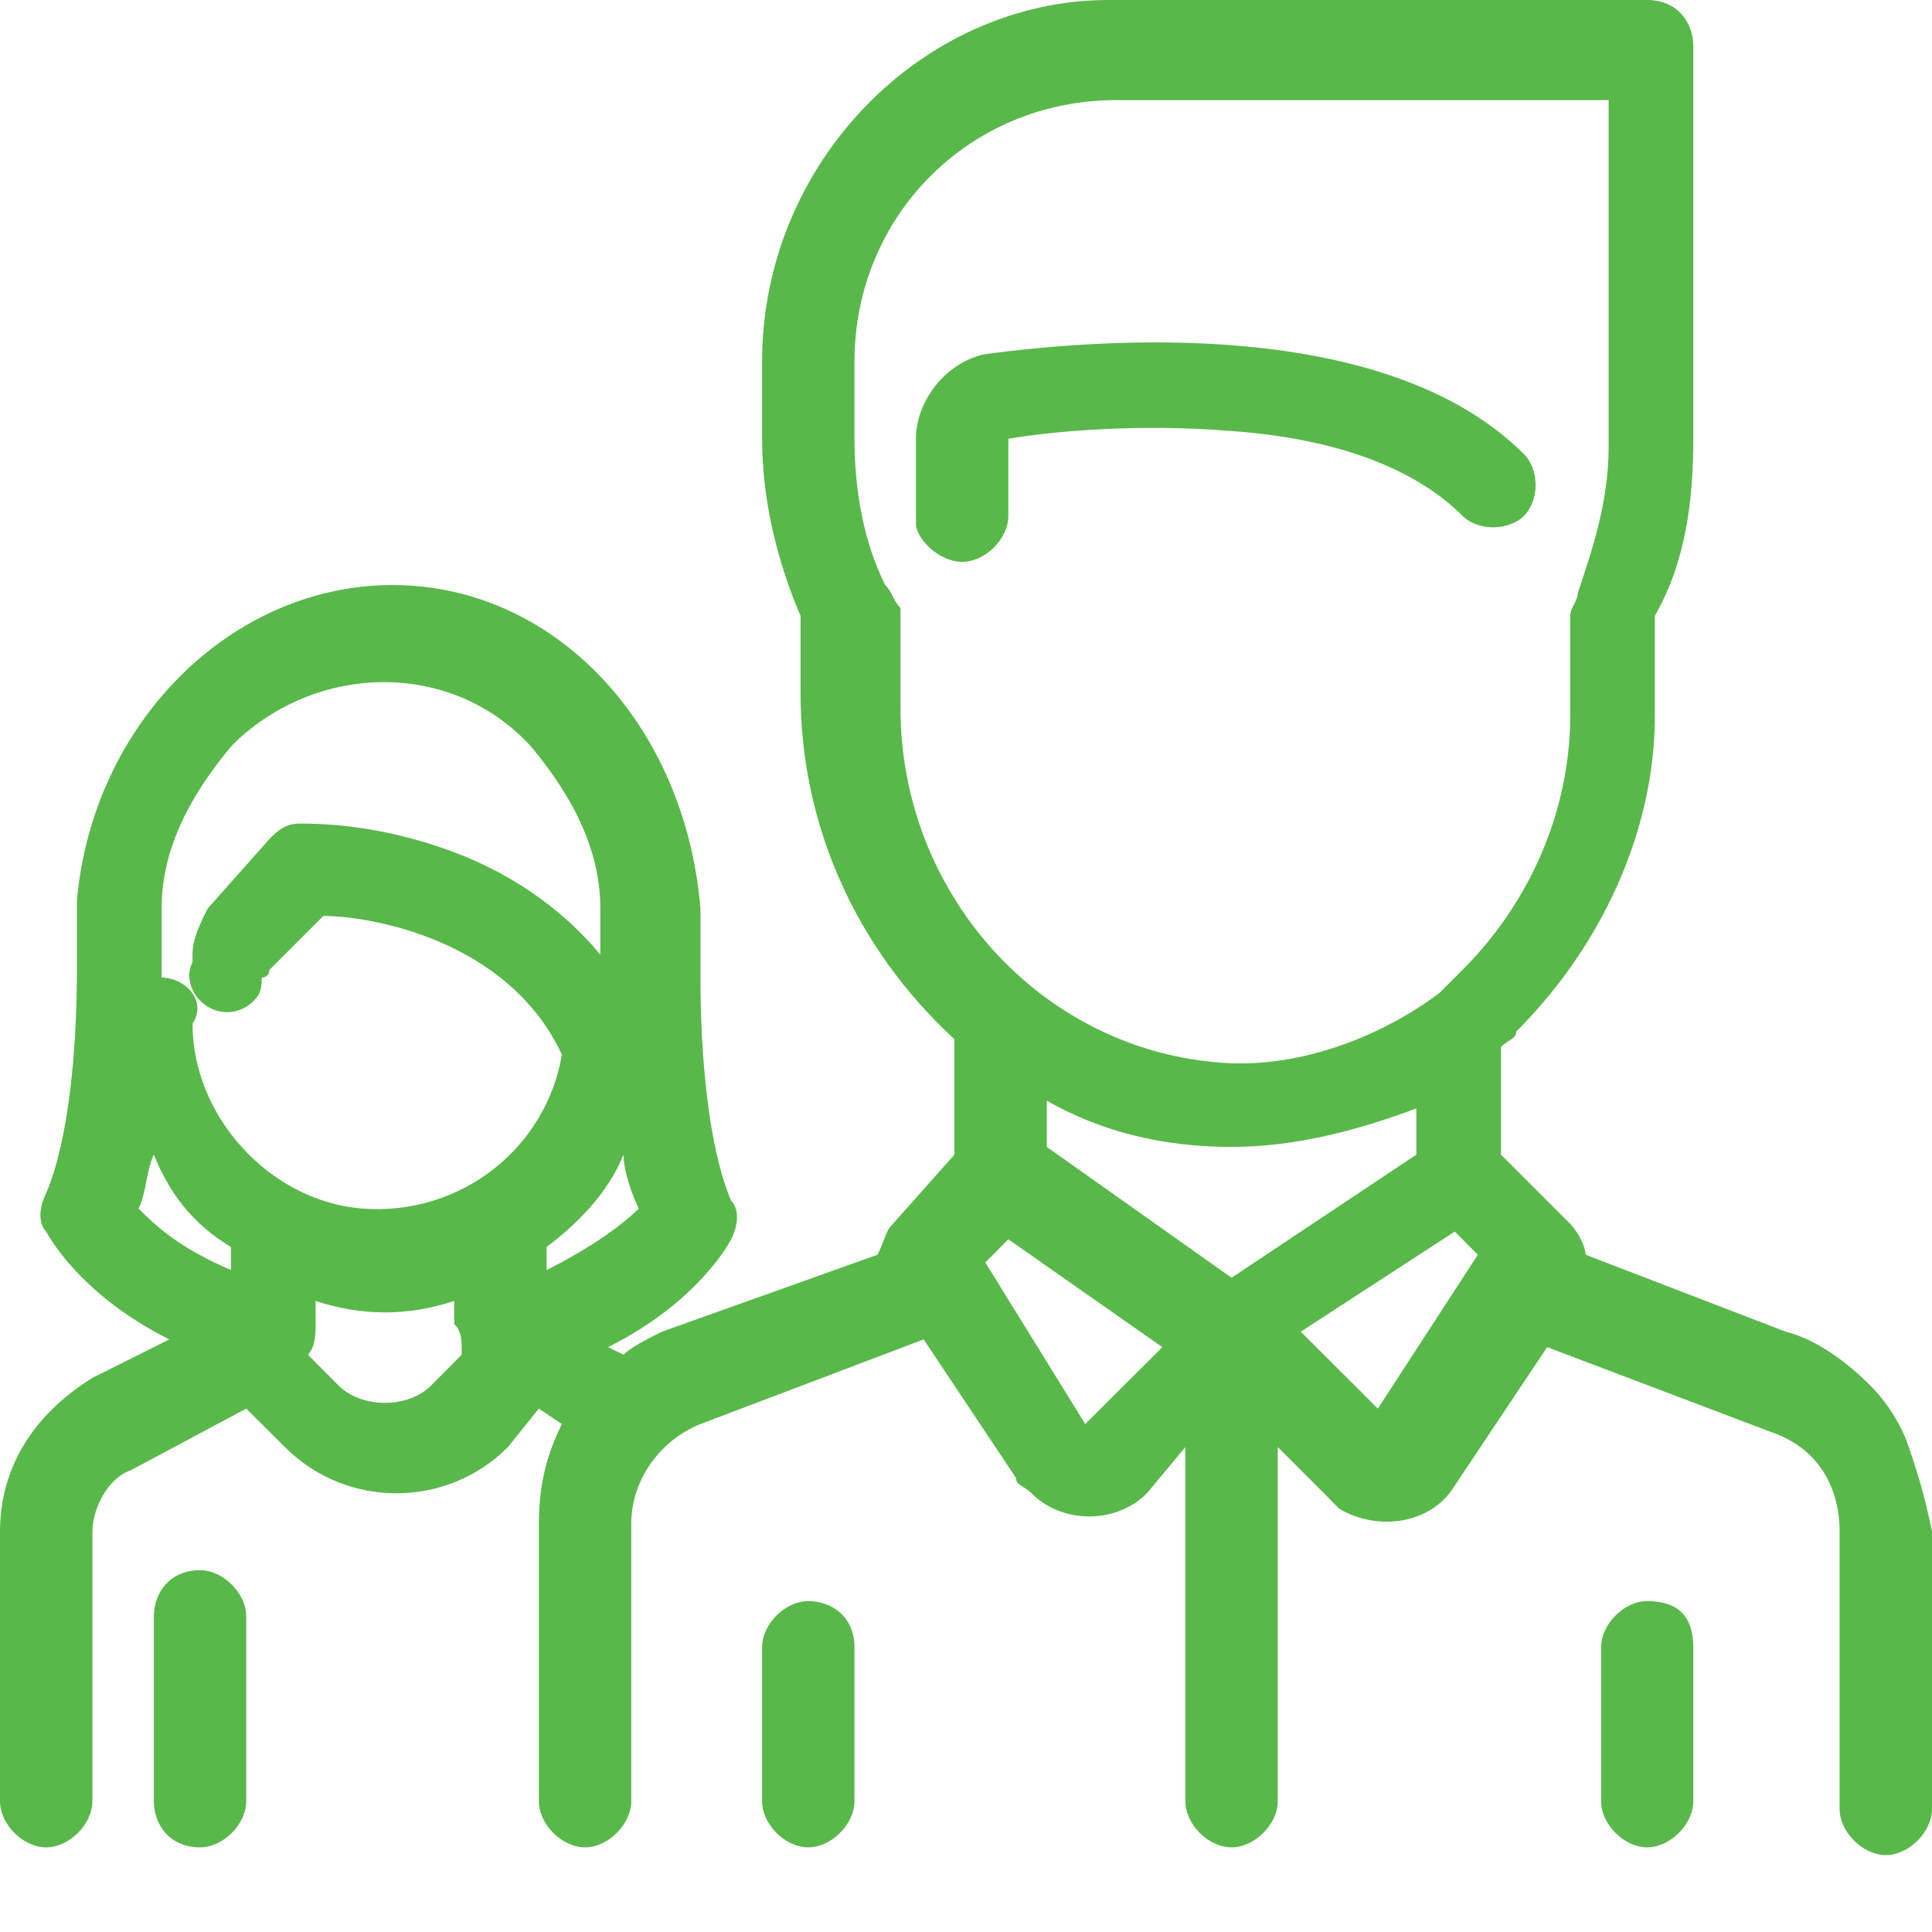 <svg width="11" height="11" viewBox="0 0 11 11" fill="none" xmlns="http://www.w3.org/2000/svg">
<path d="M10.868 8.239C10.825 8.108 10.737 7.976 10.649 7.889C10.518 7.757 10.343 7.626 10.167 7.582L9.028 7.144C9.028 7.1 8.984 7.012 8.94 6.968L8.546 6.574V5.96C8.59 5.917 8.633 5.917 8.633 5.873C9.116 5.391 9.422 4.733 9.422 4.076V3.506C9.598 3.199 9.641 2.849 9.641 2.498V0.263C9.641 0.132 9.554 0 9.378 0H6.311C5.259 0 4.339 0.921 4.339 2.06V2.498C4.339 2.849 4.426 3.199 4.558 3.506V3.944C4.558 4.689 4.865 5.391 5.434 5.917V6.574L5.084 6.968C5.04 7.012 5.04 7.056 4.996 7.144L3.769 7.582C3.681 7.626 3.594 7.67 3.55 7.713L3.462 7.67C3.988 7.407 4.163 7.056 4.163 7.056C4.207 6.968 4.207 6.881 4.163 6.837C4.032 6.53 3.988 6.004 3.988 5.566C3.988 5.435 3.988 5.259 3.988 5.172C3.9 4.12 3.155 3.331 2.235 3.331C1.315 3.331 0.526 4.12 0.438 5.128C0.438 5.259 0.438 5.391 0.438 5.522C0.438 5.96 0.394 6.486 0.263 6.793C0.219 6.881 0.219 6.968 0.263 7.012C0.263 7.012 0.438 7.363 0.964 7.626L0.526 7.845C0.175 8.064 0 8.371 0 8.721V10.255C0 10.387 0.131 10.518 0.263 10.518C0.394 10.518 0.526 10.387 0.526 10.255V8.721C0.526 8.59 0.614 8.415 0.745 8.371L1.402 8.02L1.622 8.239C1.972 8.59 2.542 8.59 2.892 8.239L3.068 8.02L3.199 8.108C3.112 8.283 3.068 8.458 3.068 8.678V10.255C3.068 10.387 3.199 10.518 3.331 10.518C3.462 10.518 3.594 10.387 3.594 10.255V8.678C3.594 8.415 3.769 8.195 3.988 8.108L5.259 7.626L5.785 8.415C5.785 8.458 5.829 8.458 5.873 8.502C6.048 8.678 6.355 8.678 6.53 8.502L6.749 8.239V10.255C6.749 10.387 6.88 10.518 7.012 10.518C7.143 10.518 7.275 10.387 7.275 10.255V8.239L7.538 8.502C7.582 8.546 7.582 8.546 7.625 8.59C7.845 8.721 8.151 8.678 8.283 8.458L8.809 7.67L10.08 8.152C10.343 8.239 10.474 8.458 10.474 8.721V10.299C10.474 10.431 10.606 10.562 10.737 10.562C10.868 10.562 11 10.431 11 10.299V8.721C10.956 8.502 10.912 8.371 10.868 8.239ZM5.61 7.188L5.741 7.056L6.618 7.67L6.179 8.108L5.61 7.188ZM7.012 6.53C7.363 6.53 7.713 6.442 8.064 6.311V6.574L7.012 7.275L5.96 6.53V6.267C6.267 6.442 6.618 6.53 7.012 6.53ZM5.04 3.331C4.908 3.068 4.865 2.761 4.865 2.498V2.06C4.865 1.227 5.522 0.57 6.355 0.57H9.159V2.542C9.159 2.849 9.072 3.112 8.984 3.375C8.984 3.419 8.94 3.462 8.94 3.506V4.076C8.94 4.602 8.721 5.128 8.327 5.522C8.283 5.566 8.239 5.61 8.195 5.654C7.845 5.917 7.363 6.092 6.924 6.048C5.916 5.96 5.127 5.084 5.127 4.032V3.462C5.084 3.419 5.084 3.375 5.04 3.331ZM8.283 7.012L8.414 7.144L7.845 8.02L7.406 7.582L8.283 7.012ZM0.92 5.566C0.92 5.435 0.92 5.303 0.92 5.172C0.92 4.821 1.096 4.514 1.315 4.251L1.359 4.207C1.841 3.769 2.586 3.769 3.024 4.251C3.243 4.514 3.418 4.821 3.418 5.172C3.418 5.259 3.418 5.347 3.418 5.435C3.199 5.172 2.892 4.952 2.498 4.821C2.235 4.733 1.972 4.689 1.709 4.689C1.622 4.689 1.578 4.733 1.534 4.777L1.183 5.172C1.139 5.259 1.096 5.347 1.096 5.435V5.478C1.052 5.566 1.096 5.654 1.139 5.697C1.227 5.785 1.359 5.785 1.446 5.697C1.49 5.654 1.49 5.61 1.49 5.566C1.49 5.566 1.534 5.566 1.534 5.522L1.841 5.215C2.104 5.215 2.892 5.347 3.199 6.004C3.112 6.53 2.629 6.925 2.06 6.881C1.534 6.837 1.096 6.355 1.096 5.829C1.183 5.697 1.052 5.566 0.92 5.566ZM1.315 7.1V7.231C1.008 7.1 0.876 6.968 0.789 6.881C0.833 6.793 0.833 6.662 0.876 6.574C0.964 6.793 1.096 6.968 1.315 7.1ZM3.112 7.1C3.287 6.968 3.462 6.793 3.55 6.574C3.55 6.662 3.594 6.793 3.637 6.881C3.55 6.968 3.374 7.1 3.112 7.231V7.1ZM2.629 7.713L2.454 7.889C2.323 8.02 2.06 8.02 1.928 7.889L1.753 7.713C1.797 7.67 1.797 7.582 1.797 7.538V7.407C2.06 7.494 2.323 7.494 2.586 7.407V7.538C2.629 7.582 2.629 7.626 2.629 7.713Z" fill="#59B84A"/>
<path d="M1.139 8.94C0.964 8.94 0.876 9.072 0.876 9.203V10.255C0.876 10.387 0.964 10.518 1.139 10.518C1.271 10.518 1.402 10.387 1.402 10.255V9.203C1.402 9.072 1.271 8.94 1.139 8.94Z" fill="#59B84A"/>
<path d="M5.478 3.199C5.61 3.199 5.741 3.068 5.741 2.937V2.498C6.004 2.454 6.486 2.411 7.012 2.454C7.625 2.498 8.064 2.674 8.327 2.937C8.414 3.024 8.59 3.024 8.677 2.937C8.765 2.849 8.765 2.674 8.677 2.586C7.888 1.797 6.267 1.929 5.61 2.016C5.39 2.06 5.215 2.279 5.215 2.498V2.98C5.215 3.068 5.347 3.199 5.478 3.199Z" fill="#59B84A"/>
<path d="M4.602 9.116C4.47 9.116 4.339 9.247 4.339 9.379V10.255C4.339 10.387 4.47 10.518 4.602 10.518C4.733 10.518 4.865 10.387 4.865 10.255V9.379C4.865 9.203 4.733 9.116 4.602 9.116Z" fill="#59B84A"/>
<path d="M9.378 9.116C9.247 9.116 9.116 9.247 9.116 9.379V10.255C9.116 10.387 9.247 10.518 9.378 10.518C9.51 10.518 9.641 10.387 9.641 10.255V9.379C9.641 9.203 9.554 9.116 9.378 9.116Z" fill="#59B84A"/>
</svg>
